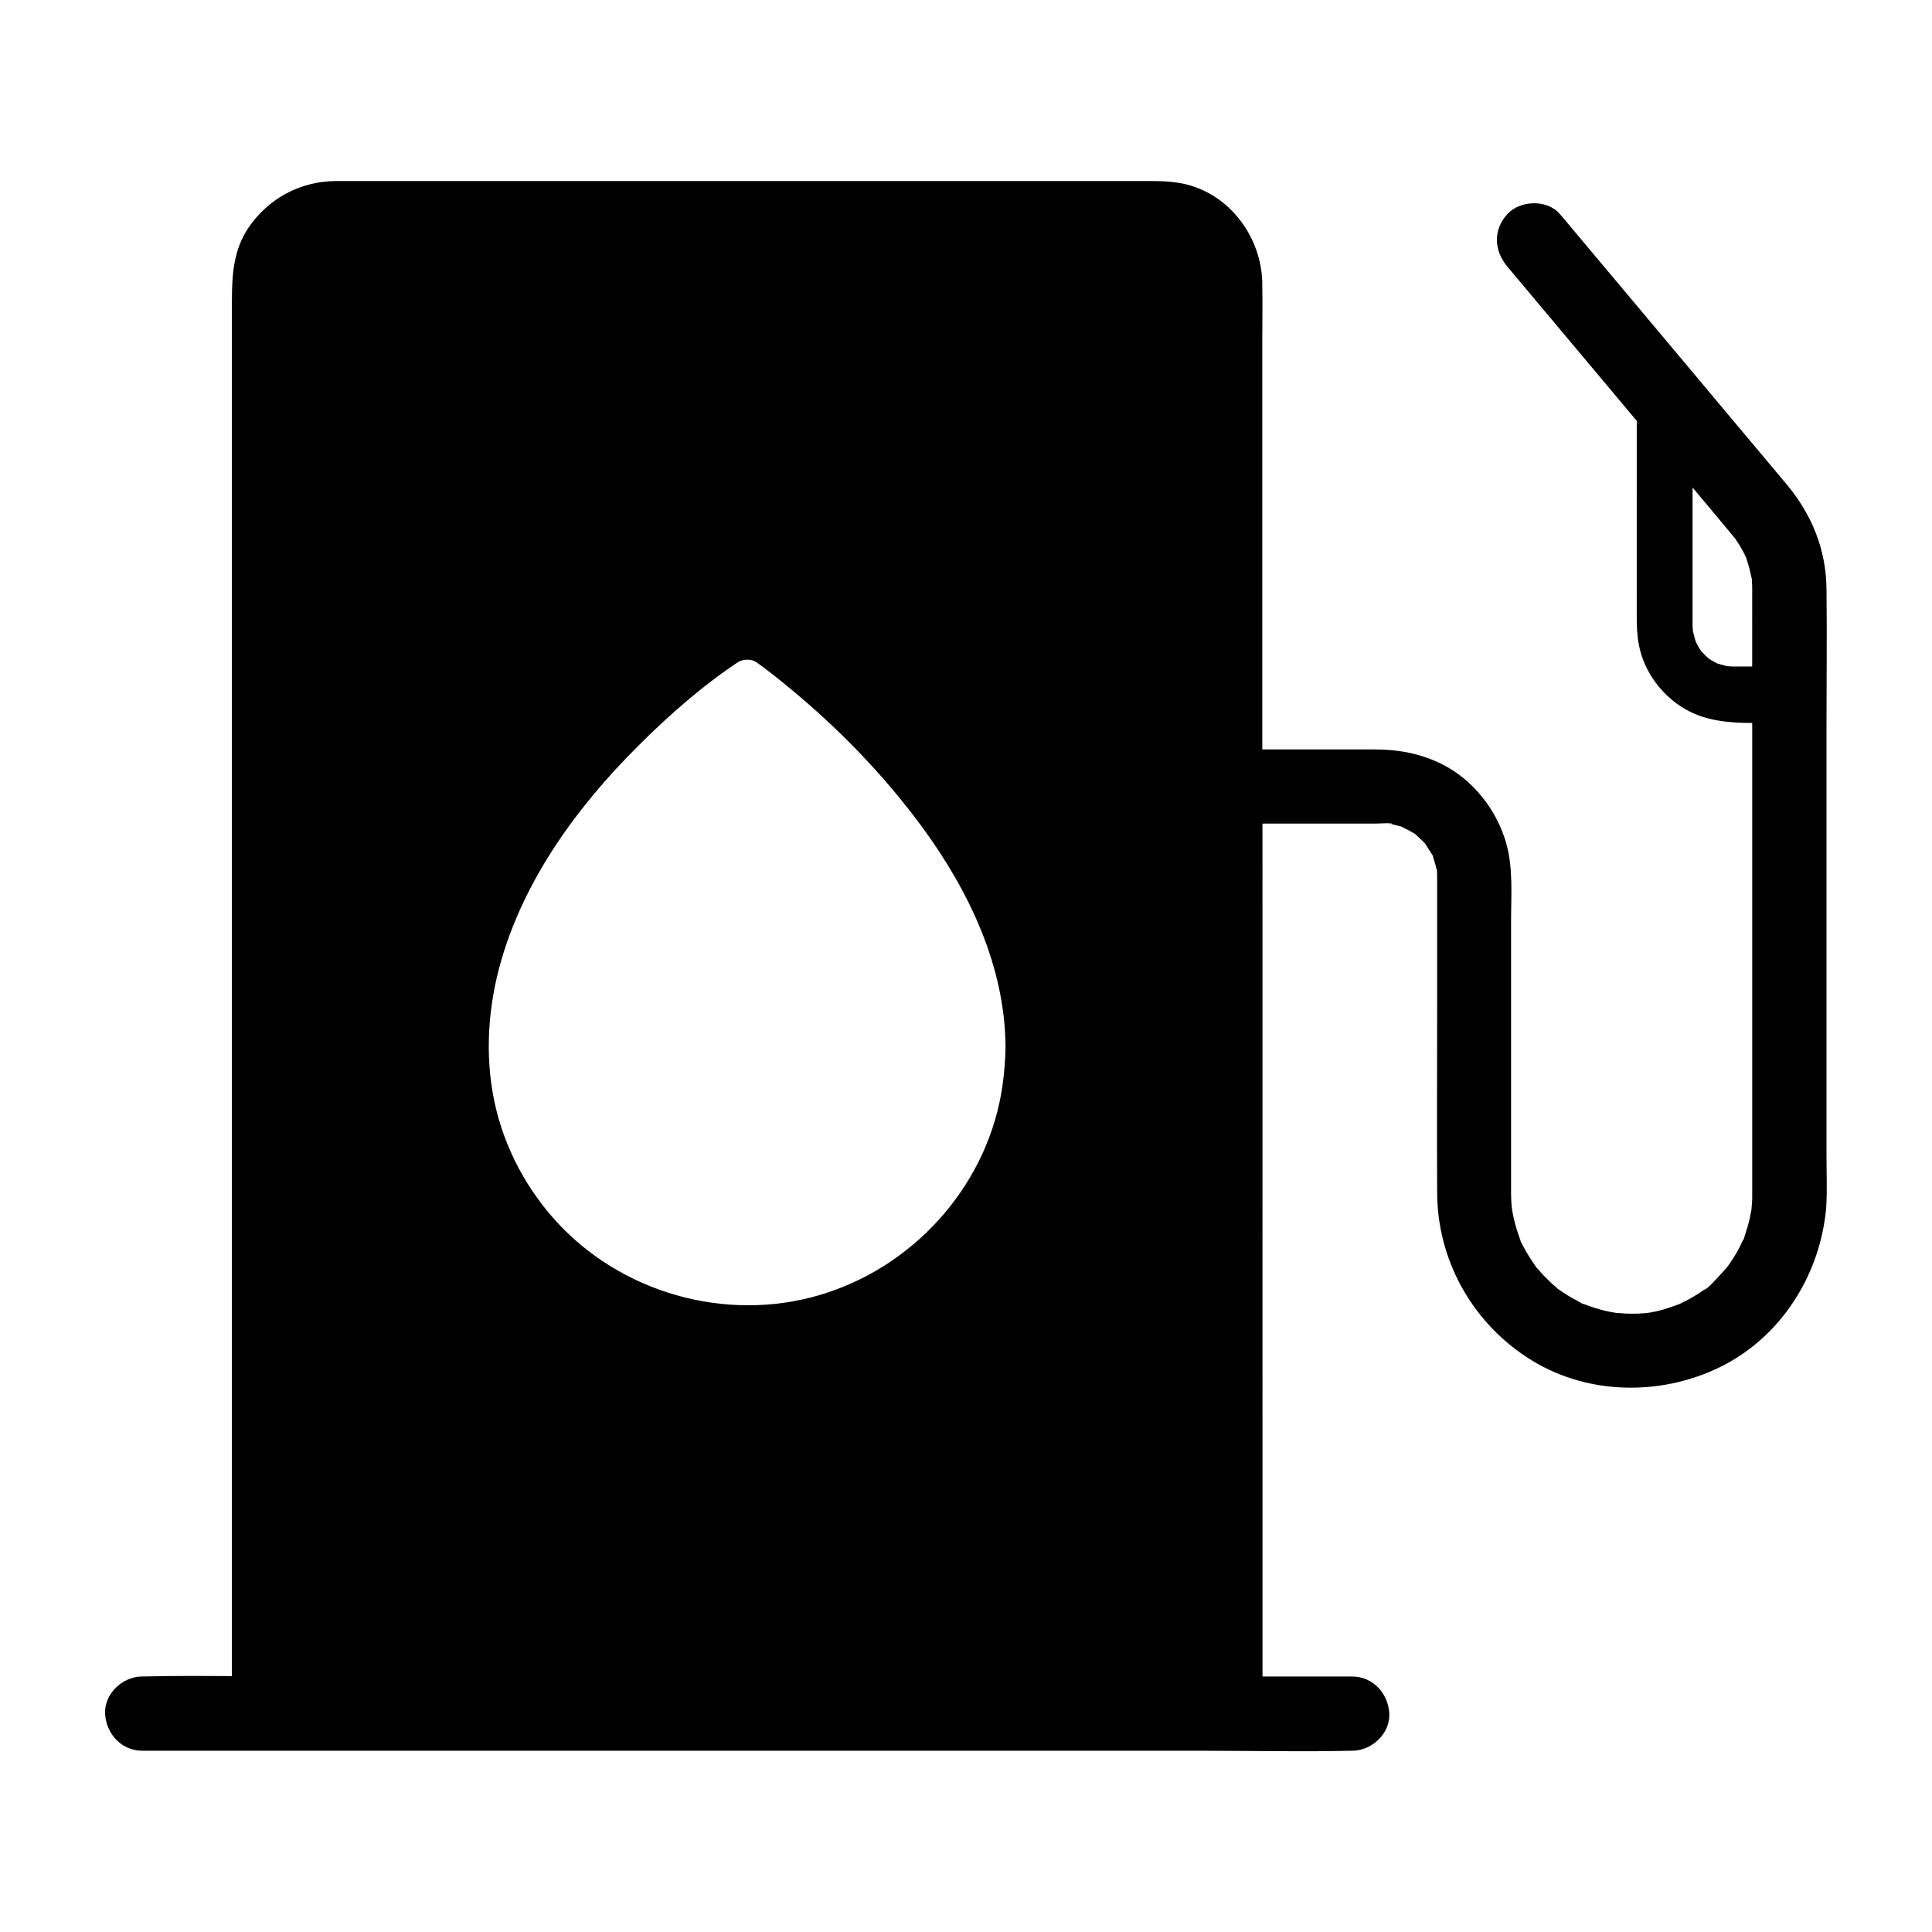 <?xml version="1.0" encoding="UTF-8"?>
<!-- The Best Svg Icon site in the world: iconSvg.co, Visit us! https://iconsvg.co -->
<svg fill="#000000" width="800px" height="800px" version="1.1" viewBox="144 144 512 512" xmlns="http://www.w3.org/2000/svg">
 <path d="m628.04 450.43v-113.61c0-12.25 0.148-24.551 0-36.801-0.098-10.332-3.887-19.633-10.43-27.504-2.164-2.609-4.379-5.215-6.594-7.871-6.102-7.281-12.25-14.562-18.352-21.895-10.43-12.449-20.91-24.895-31.34-37.344-1.277-1.574-2.609-3.102-3.938-4.676-3.344-3.938-10.527-3.691-13.922 0-3.836 4.231-3.543 9.691 0 13.922 10.824 12.891 21.648 25.828 32.473 38.719 0.59 0.738 1.23 1.426 1.82 2.164l-0.004 51.965c0 2.508 0.098 4.969 0.59 7.477 1.328 7.035 6.102 13.43 12.301 16.973 5.363 3.102 11.562 3.641 17.711 3.641v122.07 3.984c-0.051 0.934-0.098 1.82-0.195 2.707v0.297c-0.051 0.246-0.098 0.395-0.098 0.395-0.344 1.969-0.836 3.887-1.477 5.758-0.098 0.246-0.246 0.934-0.441 1.523-0.098 0.098-0.195 0.297-0.395 0.641-0.195 0.395-0.395 0.789-0.543 1.18-0.887 1.723-1.871 3.394-3 4.969-0.195 0.246-0.395 0.543-0.59 0.789l-0.051 0.051c-0.59 0.641-1.133 1.277-1.723 1.918-0.395 0.441-3.691 4.133-4.231 3.938 0 0 2.016-1.426 0.441-0.344-0.344 0.246-0.688 0.492-1.031 0.738-0.688 0.492-1.426 0.934-2.164 1.379-0.836 0.492-1.672 0.984-2.559 1.379-0.395 0.195-0.789 0.395-1.18 0.59-0.051 0.051-0.148 0.051-0.195 0.098-1.723 0.59-3.394 1.23-5.164 1.672-0.887 0.195-1.723 0.395-2.609 0.543-0.441 0.051-0.887 0.098-1.328 0.195 0.148-0.051 0.297-0.098 0.441-0.098-0.195 0.051-0.395 0.051-0.543 0.051-1.625 0.148-3.199 0.148-4.82 0.098-0.934-0.051-1.82-0.148-2.707-0.195h-0.051c-0.441-0.098-0.887-0.148-1.328-0.246-1.82-0.344-3.641-0.836-5.41-1.477-0.492-0.195-1.031-0.395-1.523-0.543-0.543-0.195-0.59-0.195-0.441-0.098-0.641-0.344-1.426-0.836-1.625-0.934-1.625-0.836-3.199-1.82-4.676-2.856-0.051 0-0.195-0.098-0.344-0.246-0.051-0.051-0.098-0.098-0.195-0.195-0.789-0.688-1.625-1.379-2.363-2.164-0.641-0.59-1.23-1.23-1.77-1.82-0.297-0.344-0.59-0.641-0.836-0.984-0.246-0.297-1.625-1.379-0.441-0.492 0.148 0.098 0.246 0.148 0.297 0.246-0.148-0.148-0.395-0.344-0.492-0.492-0.246-0.344-0.492-0.688-0.738-1.031-0.59-0.887-1.18-1.82-1.723-2.754-0.441-0.738-0.836-1.523-1.23-2.262-0.051-0.098-0.195-0.297-0.297-0.59-0.051-0.098-0.051-0.195-0.098-0.344-0.688-1.871-1.277-3.738-1.723-5.656-0.148-0.738-0.297-1.426-0.441-2.164 0-0.344-0.098-0.836-0.148-1.18-0.098-1.18-0.148-2.312-0.148-3.492v-1.672-70.355c0-6.789 0.59-14.07-1.277-20.613-2.508-8.906-8.906-17.023-17.27-21.105-5.609-2.754-11.465-3.789-17.664-3.789h-29.719v-108.12c0-4.922 0.098-9.891 0-14.809v-0.492-0.148-0.344c-0.395-12.645-9.543-24.355-22.387-26.273-2.461-0.395-4.773-0.441-7.184-0.441h-211.21-4.871c-9.297 0.098-17.562 4.527-22.879 12.152-4.082 5.902-4.527 12.594-4.527 19.434v364.62c-7.773-0.051-15.5-0.098-23.223 0.098h-0.543c-5.164 0-10.086 4.527-9.84 9.84 0.246 5.312 4.328 9.84 9.84 9.84l281.28 0.004c12.941 0 25.879 0.297 38.82 0h0.543c5.164 0 10.086-4.527 9.84-9.84-0.246-5.312-4.328-9.84-9.84-9.84h-23.762l-0.008-226.03h30.258c0.543 0 1.871-0.098 2.902-0.098 0.688 0 1.18 0.051 1.328 0.246 0 0.051-1.23-0.246-1.328-0.246 0.051 0 0.246 0.098 0.738 0.195 0.441 0.098 0.887 0.195 1.328 0.297 0.195 0.051 1.031 0.246 1.672 0.441 0.098 0.051 0.148 0.098 0.297 0.148 0.492 0.246 0.984 0.492 1.426 0.738 0.195 0.098 1.082 0.59 1.77 0.984 0.098 0.098 0.246 0.246 0.492 0.441 0.297 0.297 0.641 0.59 0.934 0.887 0.098 0.098 0.738 0.688 1.277 1.23 0.051 0.098 0.148 0.246 0.297 0.492 0.246 0.395 0.492 0.738 0.688 1.082 0.195 0.344 0.789 1.18 1.18 1.871-0.098-0.148-0.098-0.051 0.051 0.492 0.148 0.395 0.297 0.836 0.395 1.277 0.148 0.441 0.246 0.836 0.344 1.277 0.098 0.297 0.789 2.164 0.195 0.688-0.098-0.246-0.148-0.395-0.195-0.492 0.051 0.195 0.195 0.59 0.195 0.887 0.051 0.59 0.051 1.133 0.051 1.723v0.098 5.41 27.898c0 16.68-0.098 33.309 0 49.988 0.098 17.516 9.004 33.703 23.566 43.344 15.301 10.184 35.375 10.676 51.66 2.609 16.188-8.07 26.469-24.699 27.898-42.461 0.25-4.426 0.055-8.902 0.055-13.281zm-217.57-28.93v0.297c-0.051 3.297-0.344 6.543-0.789 9.84-3.59 25.34-22.09 46.84-46.25 54.859-24.648 8.266-52.793 1.18-70.801-17.516-8.758-9.102-15.008-20.664-17.613-33.062-2.609-12.449-1.672-25.387 1.871-37.59 6.348-21.746 20.27-40.738 36.113-56.531 8.117-8.117 16.926-15.891 26.52-22.289 1.328-0.887 3.641-0.934 4.969 0 3 2.164 5.902 4.477 8.758 6.84 13.137 10.824 25.094 23.172 35.18 36.898 12.348 16.828 21.844 36.754 22.043 57.91v0.344zm197.88-110.95v10.086h-4.133-1.031c-0.246 0-1.18-0.098-1.477-0.098-0.148 0-0.246-0.051-0.246-0.051-0.543-0.148-1.082-0.297-1.574-0.441-0.195-0.051-0.441-0.148-0.641-0.195 0.098 0.051 0.195 0.098 0.246 0.148-0.098-0.051-0.344-0.148-0.492-0.195 0.098 0.051 0.148 0.051 0.246 0.098-0.59-0.297-1.133-0.641-1.723-0.934-0.246-0.148-0.441-0.297-0.688-0.441-0.641-0.543-1.18-1.082-1.723-1.672-0.098-0.148-0.246-0.246-0.344-0.395 0-0.051-0.051-0.098-0.098-0.148-0.344-0.543-0.688-1.082-0.984-1.672-0.098-0.195-0.195-0.395-0.297-0.641 0.246 0.738 0 0-0.098-0.195 0.051 0.051 0.051 0.148 0.098 0.195-0.297-0.836-0.492-1.672-0.688-2.559 0-0.051-0.051-0.098-0.051-0.148 0 0.148 0 0.297 0.051 0.395-0.051-0.195-0.148-0.887-0.051-0.395 0-0.195-0.051-0.344-0.051-0.543 0-0.344-0.051-0.688-0.051-1.031v-36.508c3.691 4.379 7.332 8.758 10.973 13.137 0.098 0.148 0.195 0.246 0.297 0.395 0.051 0.051 0.098 0.098 0.148 0.148 0 0.051 0.051 0.098 0.098 0.148 0.246 0.492 0.59 0.887 0.887 1.379 0.688 1.133 1.277 2.262 1.82 3.394v0.098c0.148 0.543 0.344 1.031 0.492 1.523 0.344 1.18 0.641 2.363 0.887 3.59 0 0.098 0.051 0.195 0.098 0.344 0.051 0.395 0 0.836 0.051 1.133 0.051 0.59 0.051 1.18 0.051 1.723-0.004 3.394-0.004 6.836-0.004 10.328z"/>
</svg>